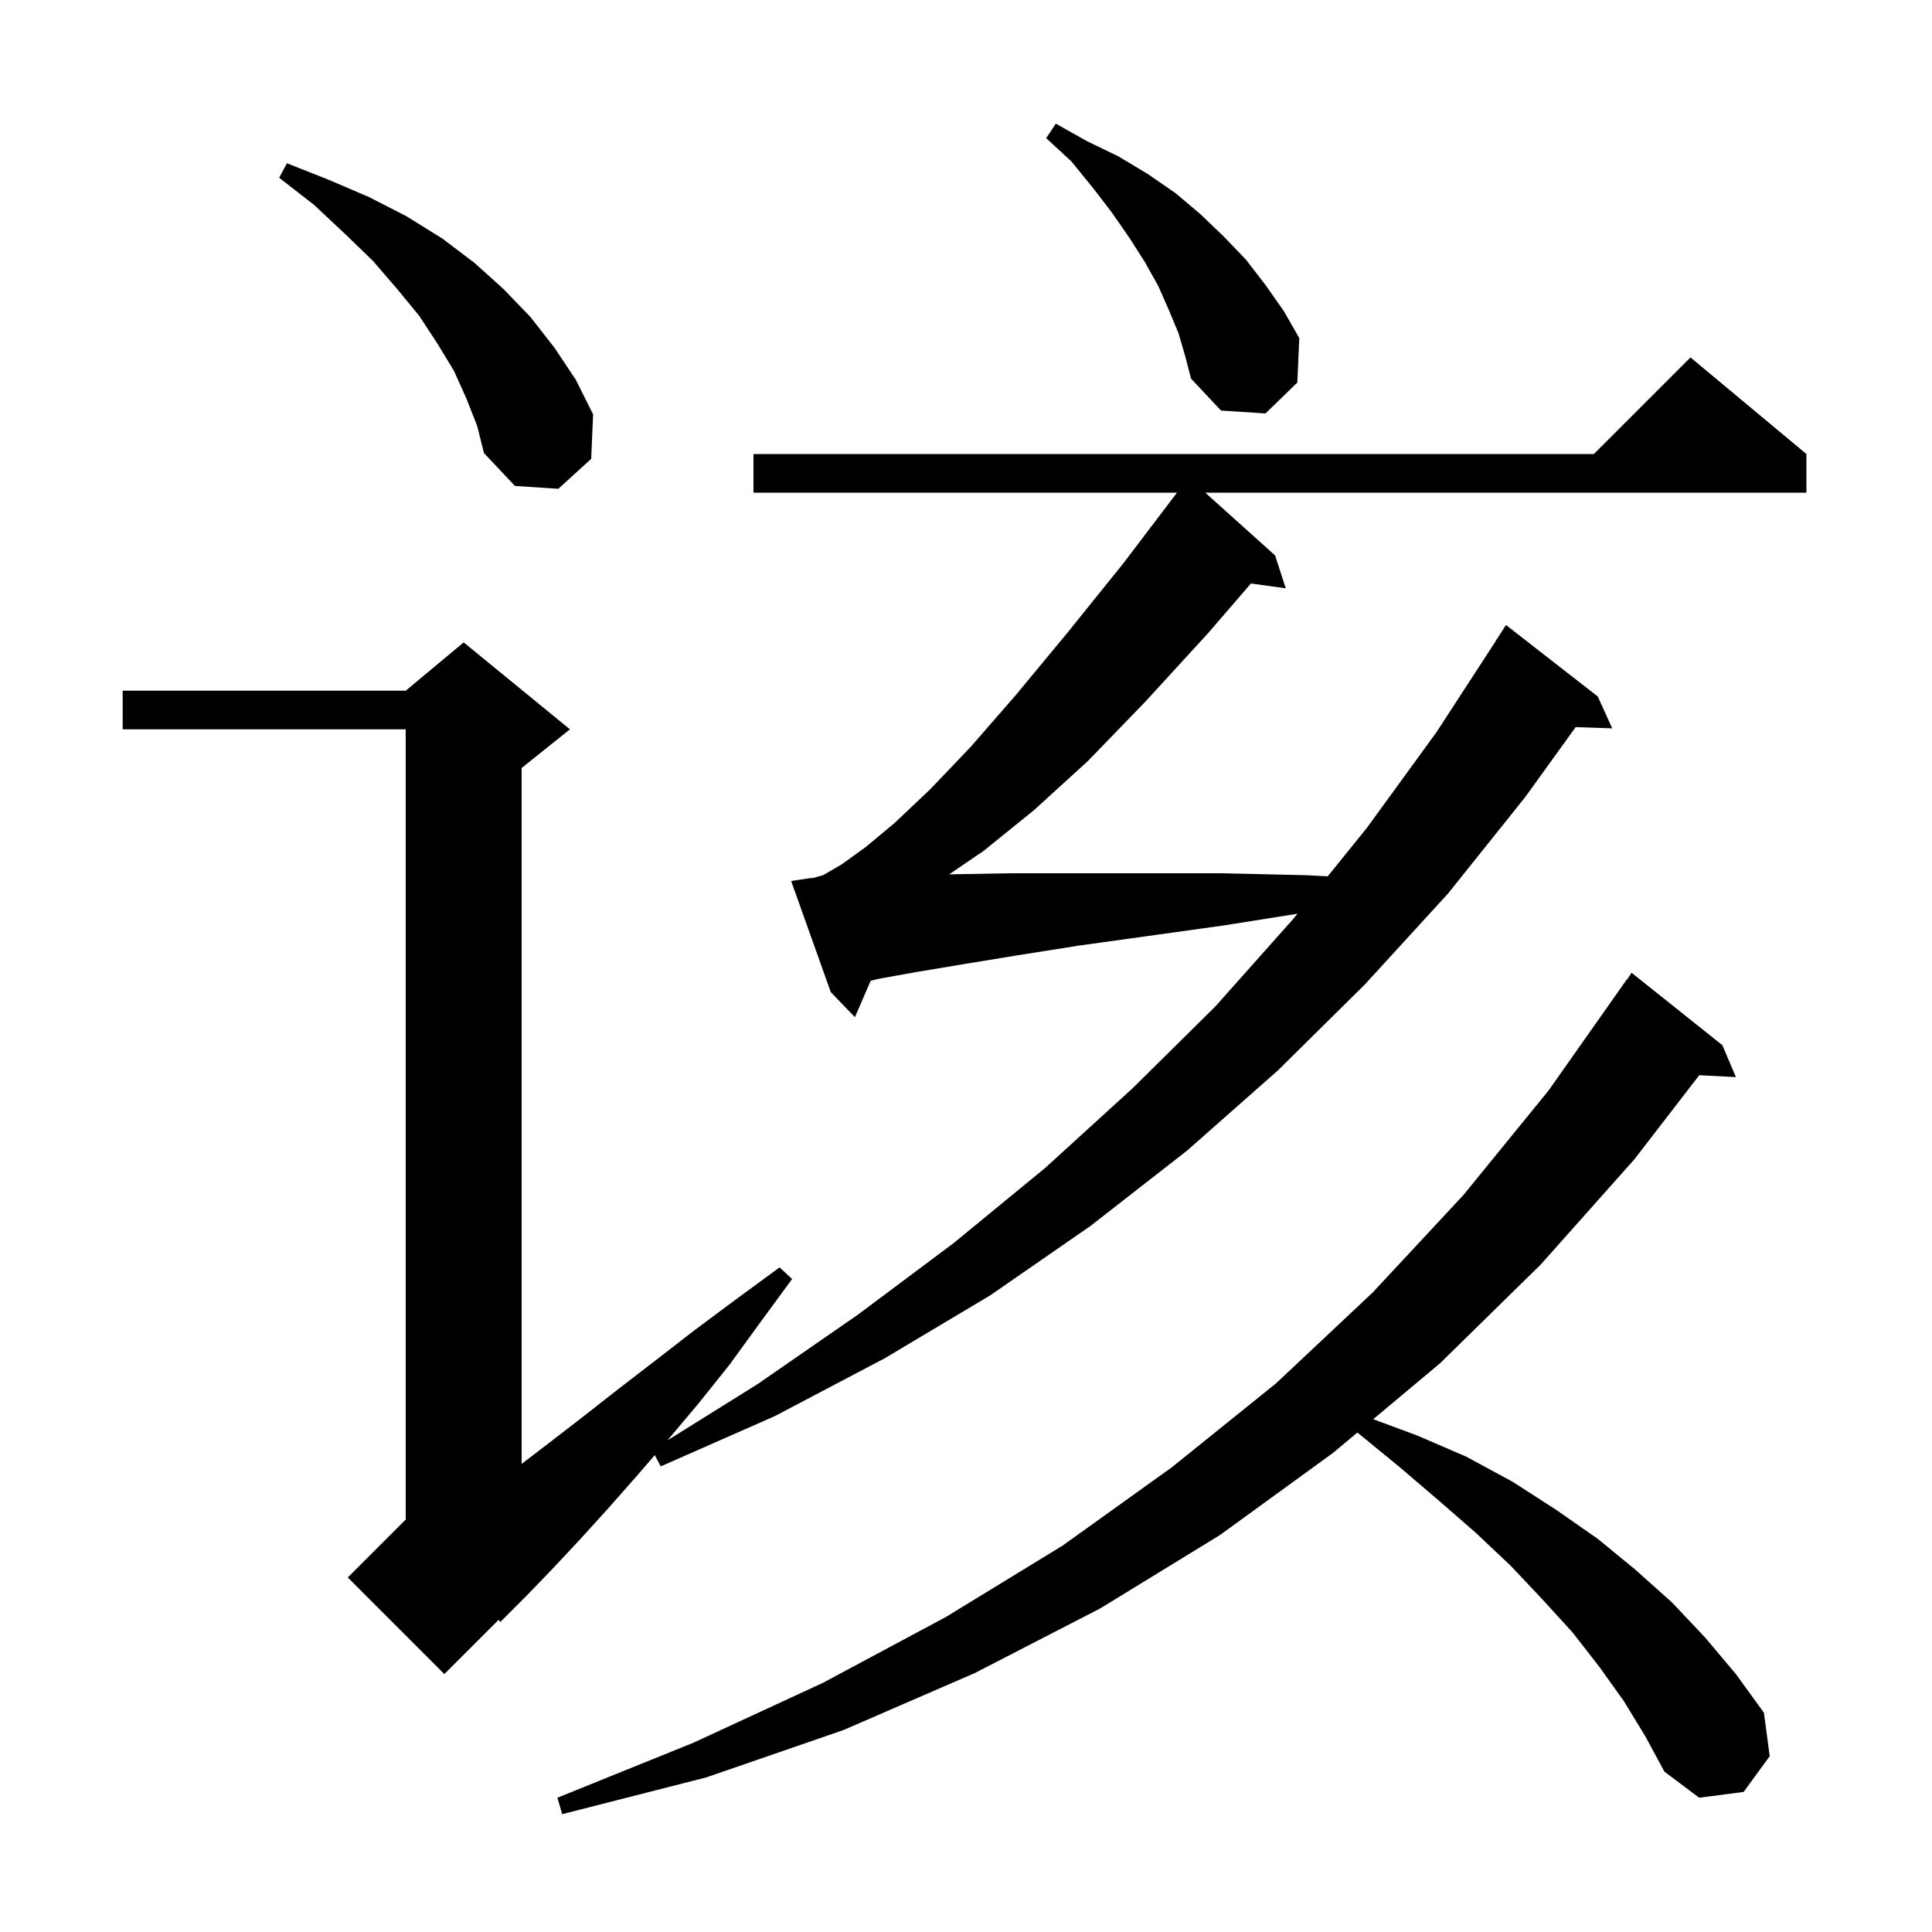 <svg xmlns="http://www.w3.org/2000/svg" xmlns:xlink="http://www.w3.org/1999/xlink" version="1.1" baseProfile="full" viewBox="0 0 200 200" width="200" height="200">
<g fill="black">
<path d="M 168.1 176.1 L 165.6 172.6 L 162.8 169.0 L 159.7 165.6 L 156.4 162.1 L 152.8 158.7 L 148.9 155.3 L 144.8 151.8 L 140.514 148.293 L 138.0 150.4 L 126.3 158.9 L 113.9 166.5 L 100.9 173.2 L 87.3 179.1 L 73.1 184.0 L 58.2 187.8 L 57.7 186.1 L 71.8 180.4 L 85.2 174.2 L 97.9 167.4 L 110.0 160.0 L 121.3 151.9 L 132.1 143.2 L 142.1 133.8 L 151.5 123.7 L 160.3 112.9 L 168.4 101.4 L 168.423 101.416 L 168.9 100.7 L 178.3 108.2 L 179.7 111.5 L 175.904 111.307 L 169.2 120.0 L 159.5 130.9 L 149.1 141.1 L 142.157 146.917 L 146.7 148.6 L 151.8 150.8 L 156.6 153.4 L 161.1 156.3 L 165.4 159.3 L 169.3 162.5 L 173.1 165.9 L 176.5 169.5 L 179.7 173.3 L 182.6 177.3 L 183.2 181.8 L 180.5 185.5 L 175.9 186.1 L 172.3 183.4 L 170.3 179.7 Z M 83.9 90.9 L 84.154 90.891 L 85.2 90.6 L 87.1 89.5 L 89.6 87.7 L 92.6 85.2 L 96.3 81.7 L 100.5 77.3 L 105.2 71.9 L 110.5 65.5 L 116.3 58.3 L 121.841 51.0 L 78.0 51.0 L 78.0 47.0 L 165.0 47.0 L 175.0 37.0 L 187.0 47.0 L 187.0 51.0 L 124.769 51.0 L 132.0 57.5 L 133.1 60.9 L 129.496 60.403 L 125.1 65.5 L 118.6 72.6 L 112.6 78.8 L 107.0 83.9 L 101.8 88.1 L 98.256 90.513 L 98.9 90.5 L 104.6 90.4 L 126.4 90.4 L 135.2 90.6 L 137.445 90.716 L 141.5 85.7 L 148.7 75.8 L 154.811 66.406 L 154.8 66.4 L 155.9 64.7 L 165.4 72.1 L 166.9 75.4 L 163.113 75.272 L 157.9 82.5 L 149.9 92.5 L 141.3 101.9 L 132.3 110.8 L 122.9 119.1 L 112.9 126.9 L 102.5 134.1 L 91.6 140.6 L 80.2 146.6 L 68.4 151.8 L 67.781 150.631 L 66.0 152.7 L 63.0 156.1 L 60.1 159.3 L 57.2 162.4 L 54.5 165.2 L 51.8 167.9 L 51.618 167.682 L 46.0 173.3 L 36.0 163.3 L 42.0 157.3 L 42.0 75.5 L 12.7 75.5 L 12.7 71.5 L 42.0 71.5 L 48.0 66.5 L 59.0 75.5 L 54.0 79.5 L 54.0 151.541 L 56.8 149.4 L 60.3 146.7 L 64.0 143.8 L 67.9 140.8 L 71.9 137.7 L 76.2 134.5 L 80.7 131.2 L 82.0 132.4 L 78.7 136.9 L 75.5 141.3 L 72.3 145.3 L 69.1 149.1 L 69.097 149.104 L 78.4 143.3 L 88.8 136.1 L 98.7 128.7 L 108.2 120.9 L 117.2 112.7 L 125.8 104.2 L 133.9 95.1 L 134.313 94.589 L 126.7 95.8 L 118.8 96.9 L 111.6 97.9 L 105.3 98.9 L 99.8 99.8 L 95.0 100.6 L 91.1 101.3 L 90.134 101.525 L 88.5 105.3 L 86.0 102.7 L 81.9 91.2 Z M 48.3 41.3 L 47.0 38.4 L 45.3 35.6 L 43.4 32.7 L 41.1 29.9 L 38.6 27.0 L 35.7 24.2 L 32.5 21.2 L 28.9 18.4 L 29.7 16.9 L 34.0 18.6 L 38.2 20.4 L 42.1 22.4 L 45.8 24.7 L 49.1 27.2 L 52.1 29.9 L 54.9 32.8 L 57.4 36.0 L 59.6 39.3 L 61.4 42.9 L 61.2 47.5 L 57.8 50.6 L 53.3 50.3 L 50.1 46.9 L 49.4 44.1 Z M 122.0 34.5 L 121.0 32.1 L 119.9 29.6 L 118.5 27.1 L 116.9 24.6 L 115.1 22.0 L 113.1 19.4 L 110.9 16.7 L 108.3 14.3 L 109.3 12.8 L 112.5 14.6 L 115.8 16.2 L 118.8 18.0 L 121.7 20.0 L 124.3 22.2 L 126.7 24.5 L 129.0 26.9 L 131.0 29.5 L 132.9 32.2 L 134.5 35.0 L 134.3 39.6 L 131.0 42.8 L 126.4 42.5 L 123.3 39.2 L 122.7 36.9 Z " />
</g>
</svg>
